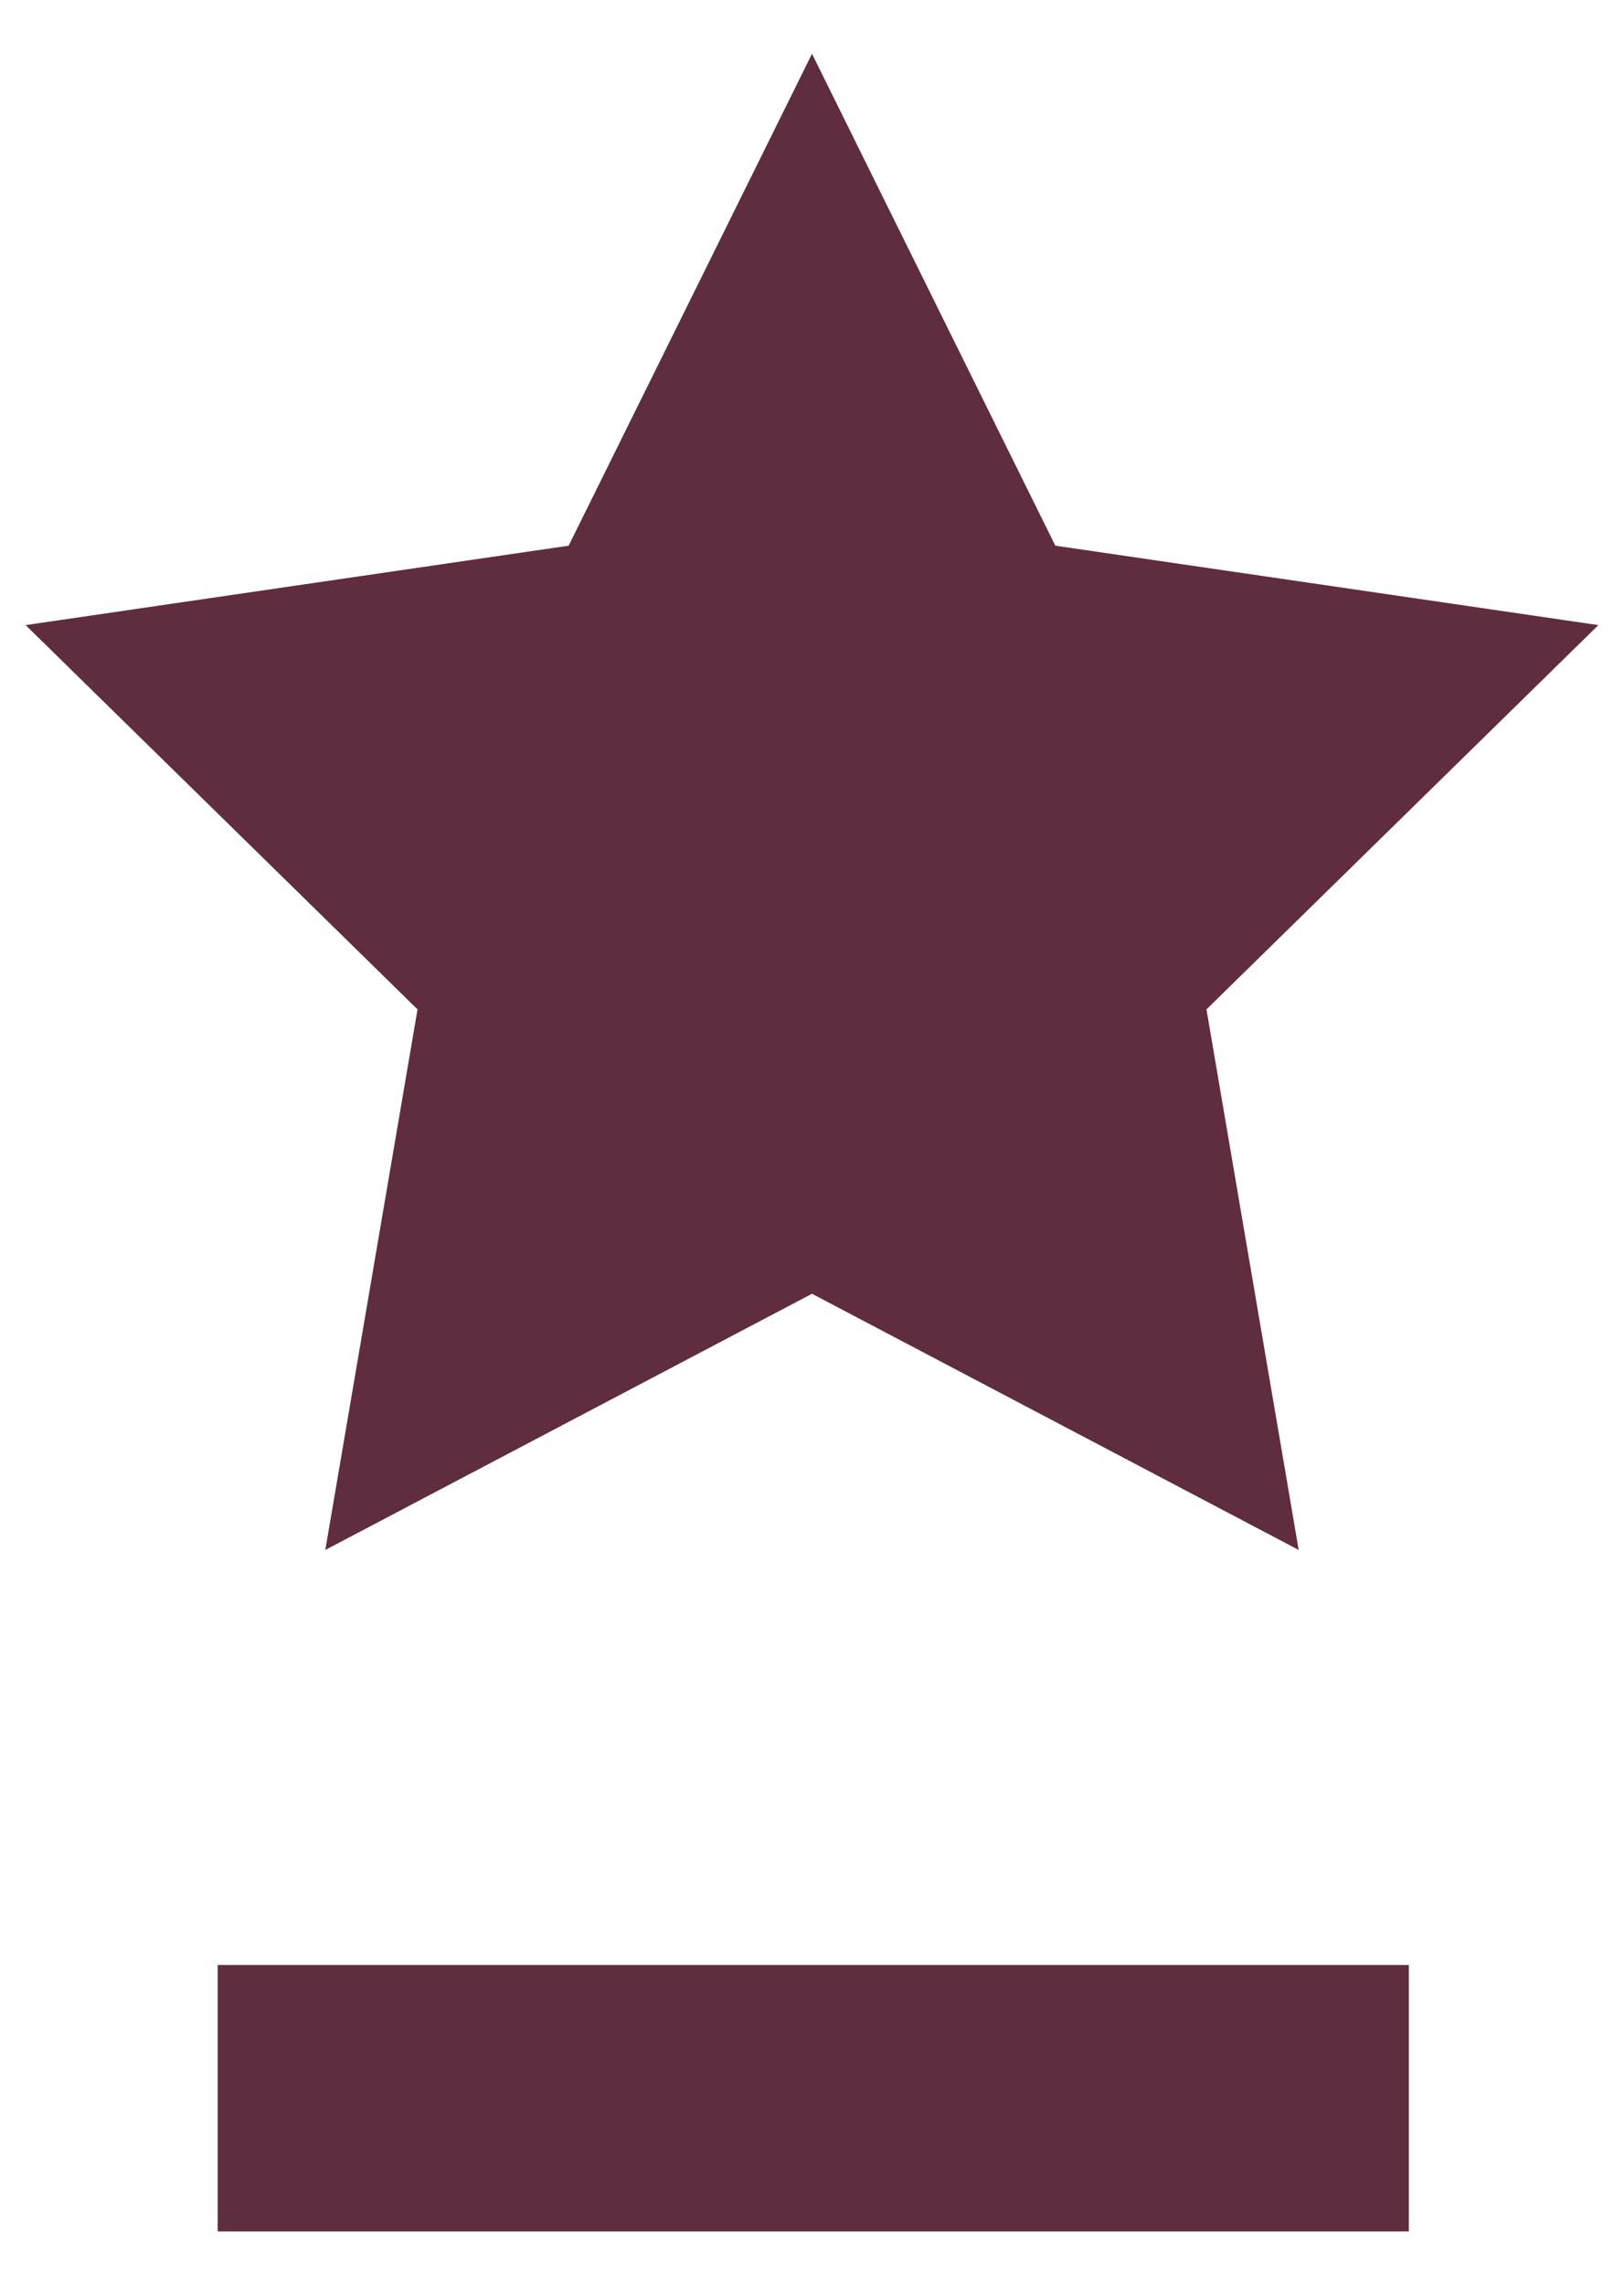 <?xml version="1.0" encoding="UTF-8"?> <svg xmlns="http://www.w3.org/2000/svg" xmlns:xlink="http://www.w3.org/1999/xlink" version="1.1" id="Layer_1" x="0px" y="0px" viewBox="0 0 63.4 89.2" overflow="visible" xml:space="preserve"> <g> <g> <polygon fill="#602C3F" points="12.7,60.5 31.7,50.5 50.7,60.5 47.1,39.4 62.4,24.4 41.2,21.3 31.7,2.1 22.2,21.3 1,24.4 16.3,39.4 "></polygon> <rect x="8.5" y="76.7" fill="#602C3F" width="46.5" height="10.4"></rect> </g> </g> </svg> 